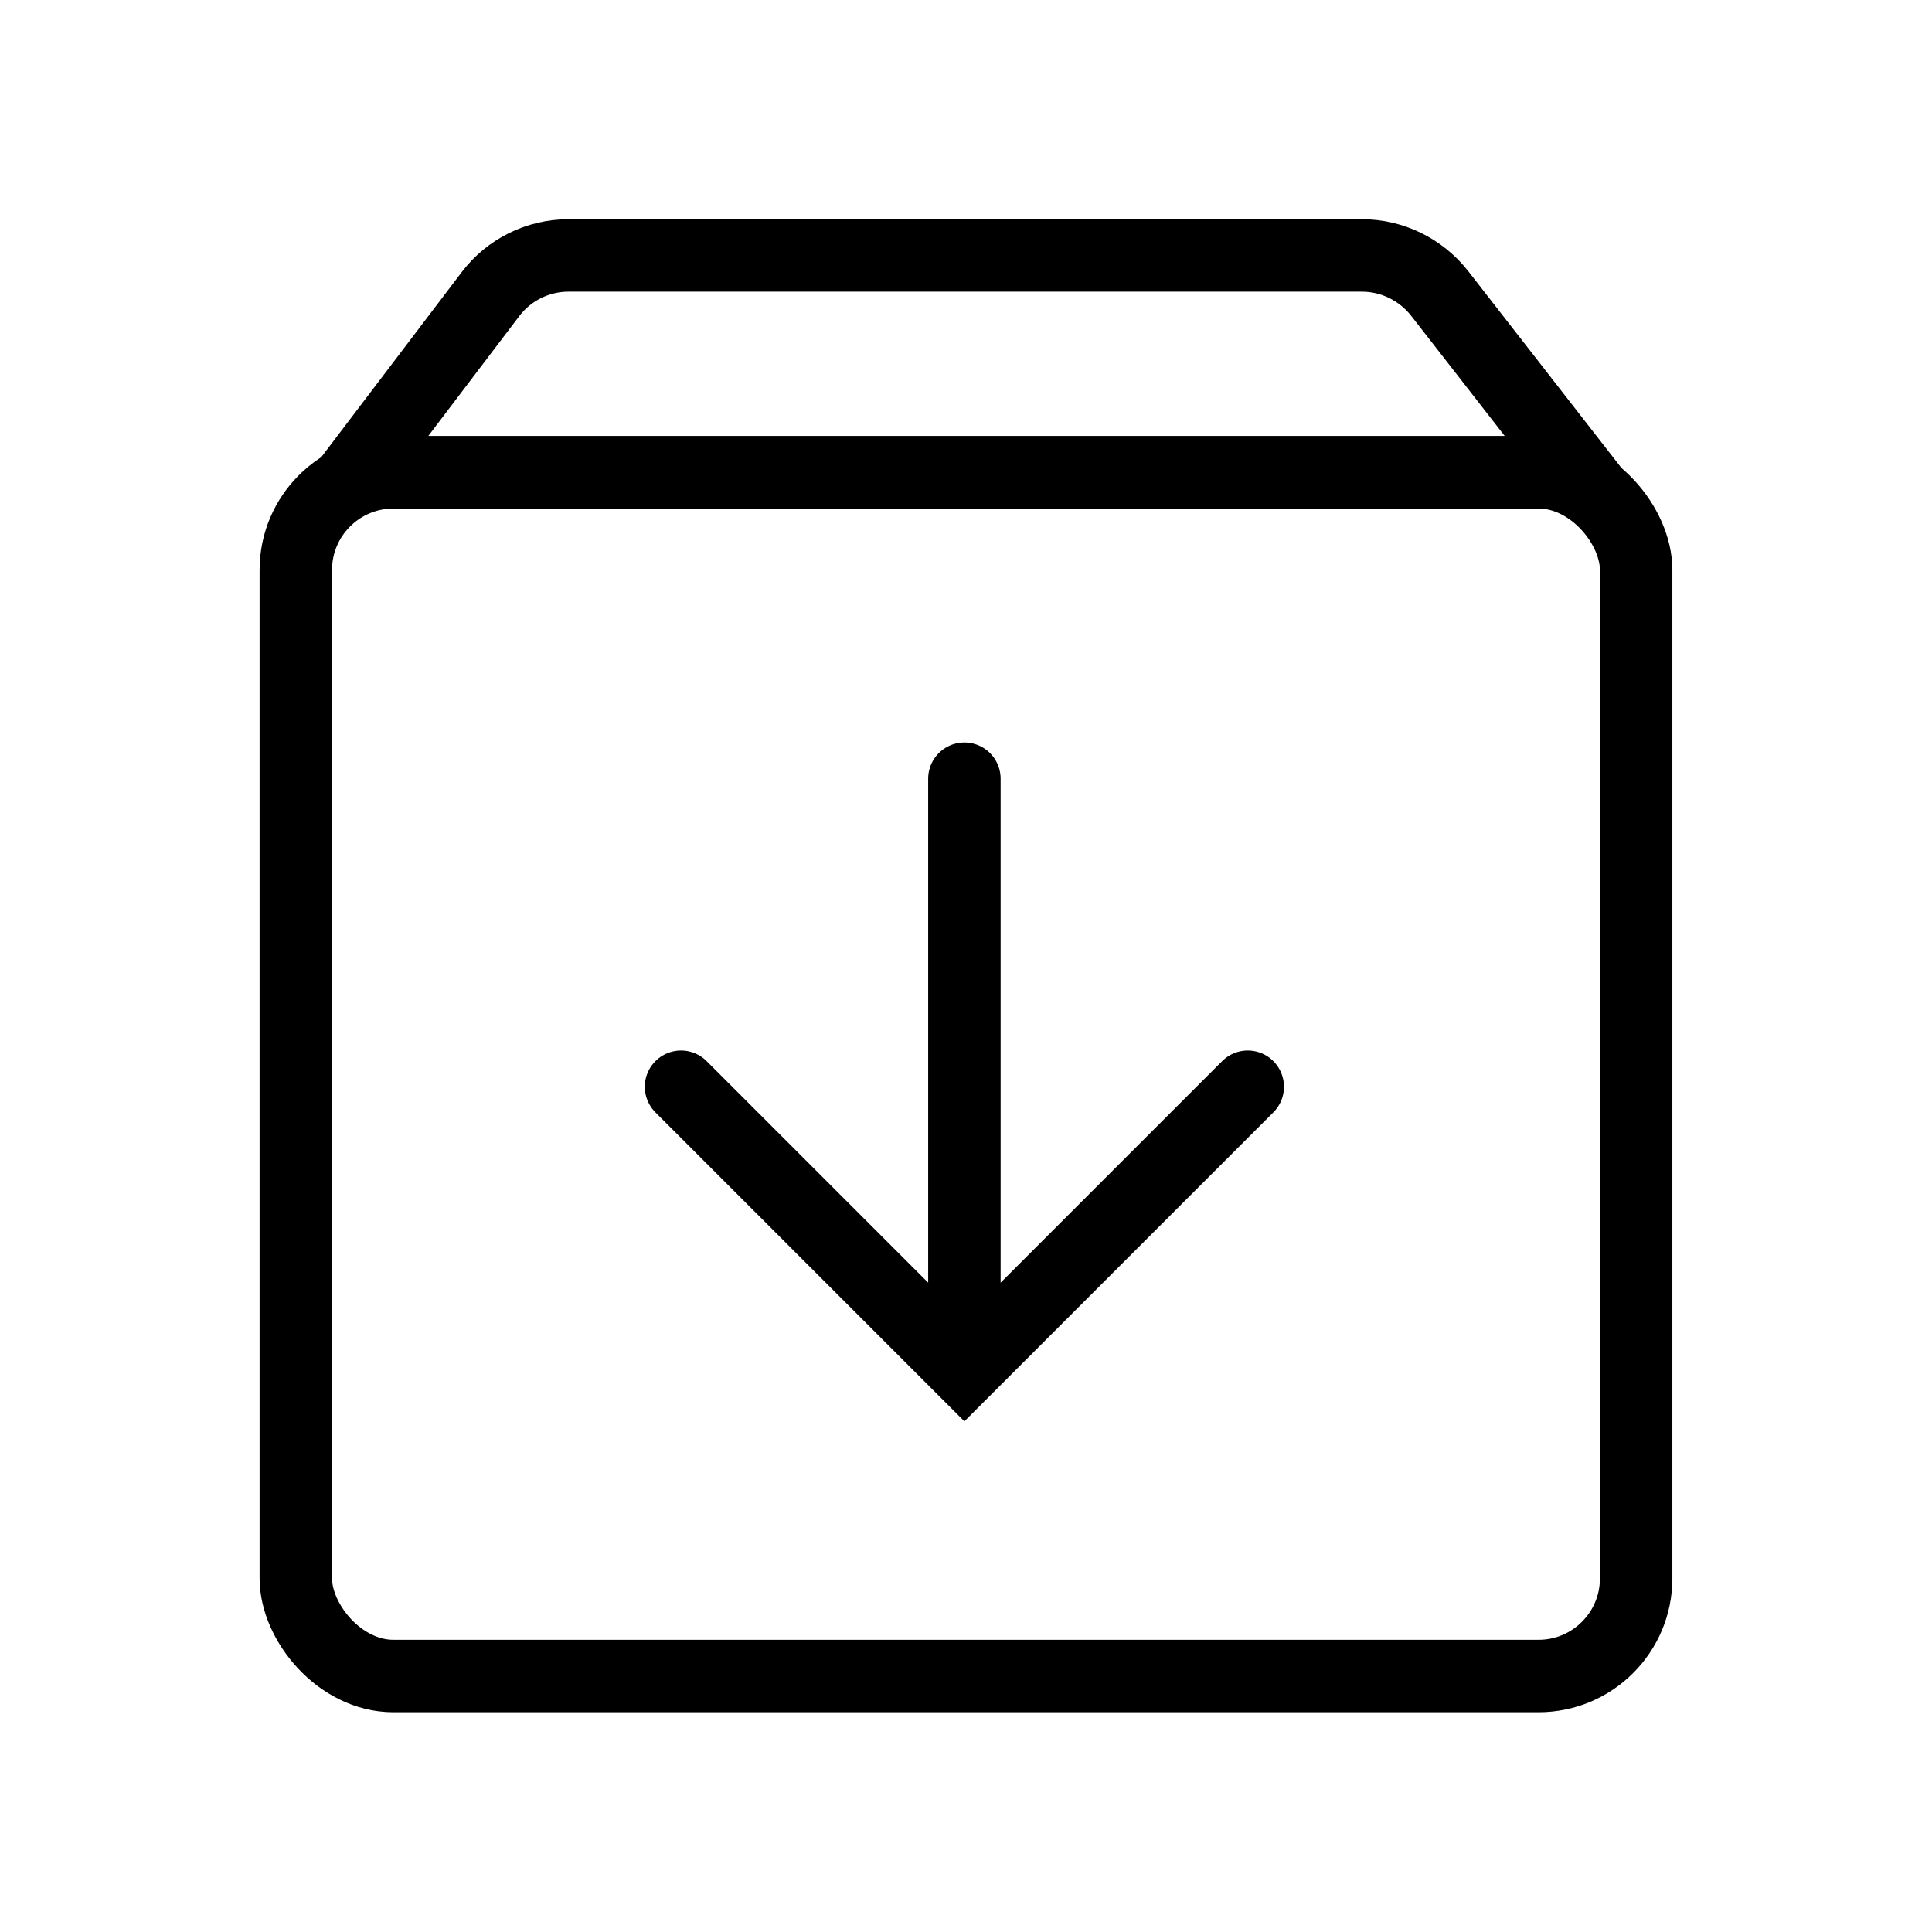 <svg width="36" height="36" viewBox="0 0 36 36" fill="none" xmlns="http://www.w3.org/2000/svg" xmlns:xlink="http://www.w3.org/1999/xlink">
	<desc>
			Created with Pixso.
	</desc>
	<defs>
		<clipPath id="clip297_12169">
			<rect id="易安装" width="36" height="36" fill="white" fill-opacity="0"/>
		</clipPath>
	</defs>
	<rect id="易安装" width="36" height="36" fill="#FFFFFF" fill-opacity="0"/>
	<g clip-path="url(#clip297_12169)">
		<rect id="矩形 16594" x="5.512" y="8.801" rx="1.819" width="24.975" height="22.429" fill="#C4C4C4" fill-opacity="0"/>
		<rect id="矩形 16594" x="5.512" y="8.801" rx="1.819" width="24.975" height="22.429" stroke="#000000" stroke-opacity="1" stroke-width="1.35"/>
		<path id="矩形 16595" d="M10.59 4.76L25.38 4.76C25.94 4.76 26.47 5.02 26.82 5.46L29.42 8.8L6.62 8.8L9.14 5.48C9.48 5.03 10.02 4.76 10.59 4.76Z" fill="#C4C4C4" fill-opacity="0" fill-rule="evenodd"/>
		<path id="矩形 16595" d="M25.38 4.76C25.94 4.76 26.47 5.02 26.82 5.46L29.42 8.8L6.62 8.8L9.14 5.48C9.48 5.03 10.02 4.76 10.59 4.76L25.38 4.76Z" stroke="#000000" stroke-opacity="1" stroke-width="1.35"/>
		<path id="矢量 1200" d="M17.97 14.51L17.97 24.89" stroke="#000000" stroke-opacity="1" stroke-width="1.35" stroke-linecap="round"/>
		<path id="矩形 16596" d="M23.25 20.25L17.97 25.53L12.69 20.25" stroke="#000000" stroke-opacity="1" stroke-width="1.35" stroke-linecap="round"/>
	</g>
</svg>
